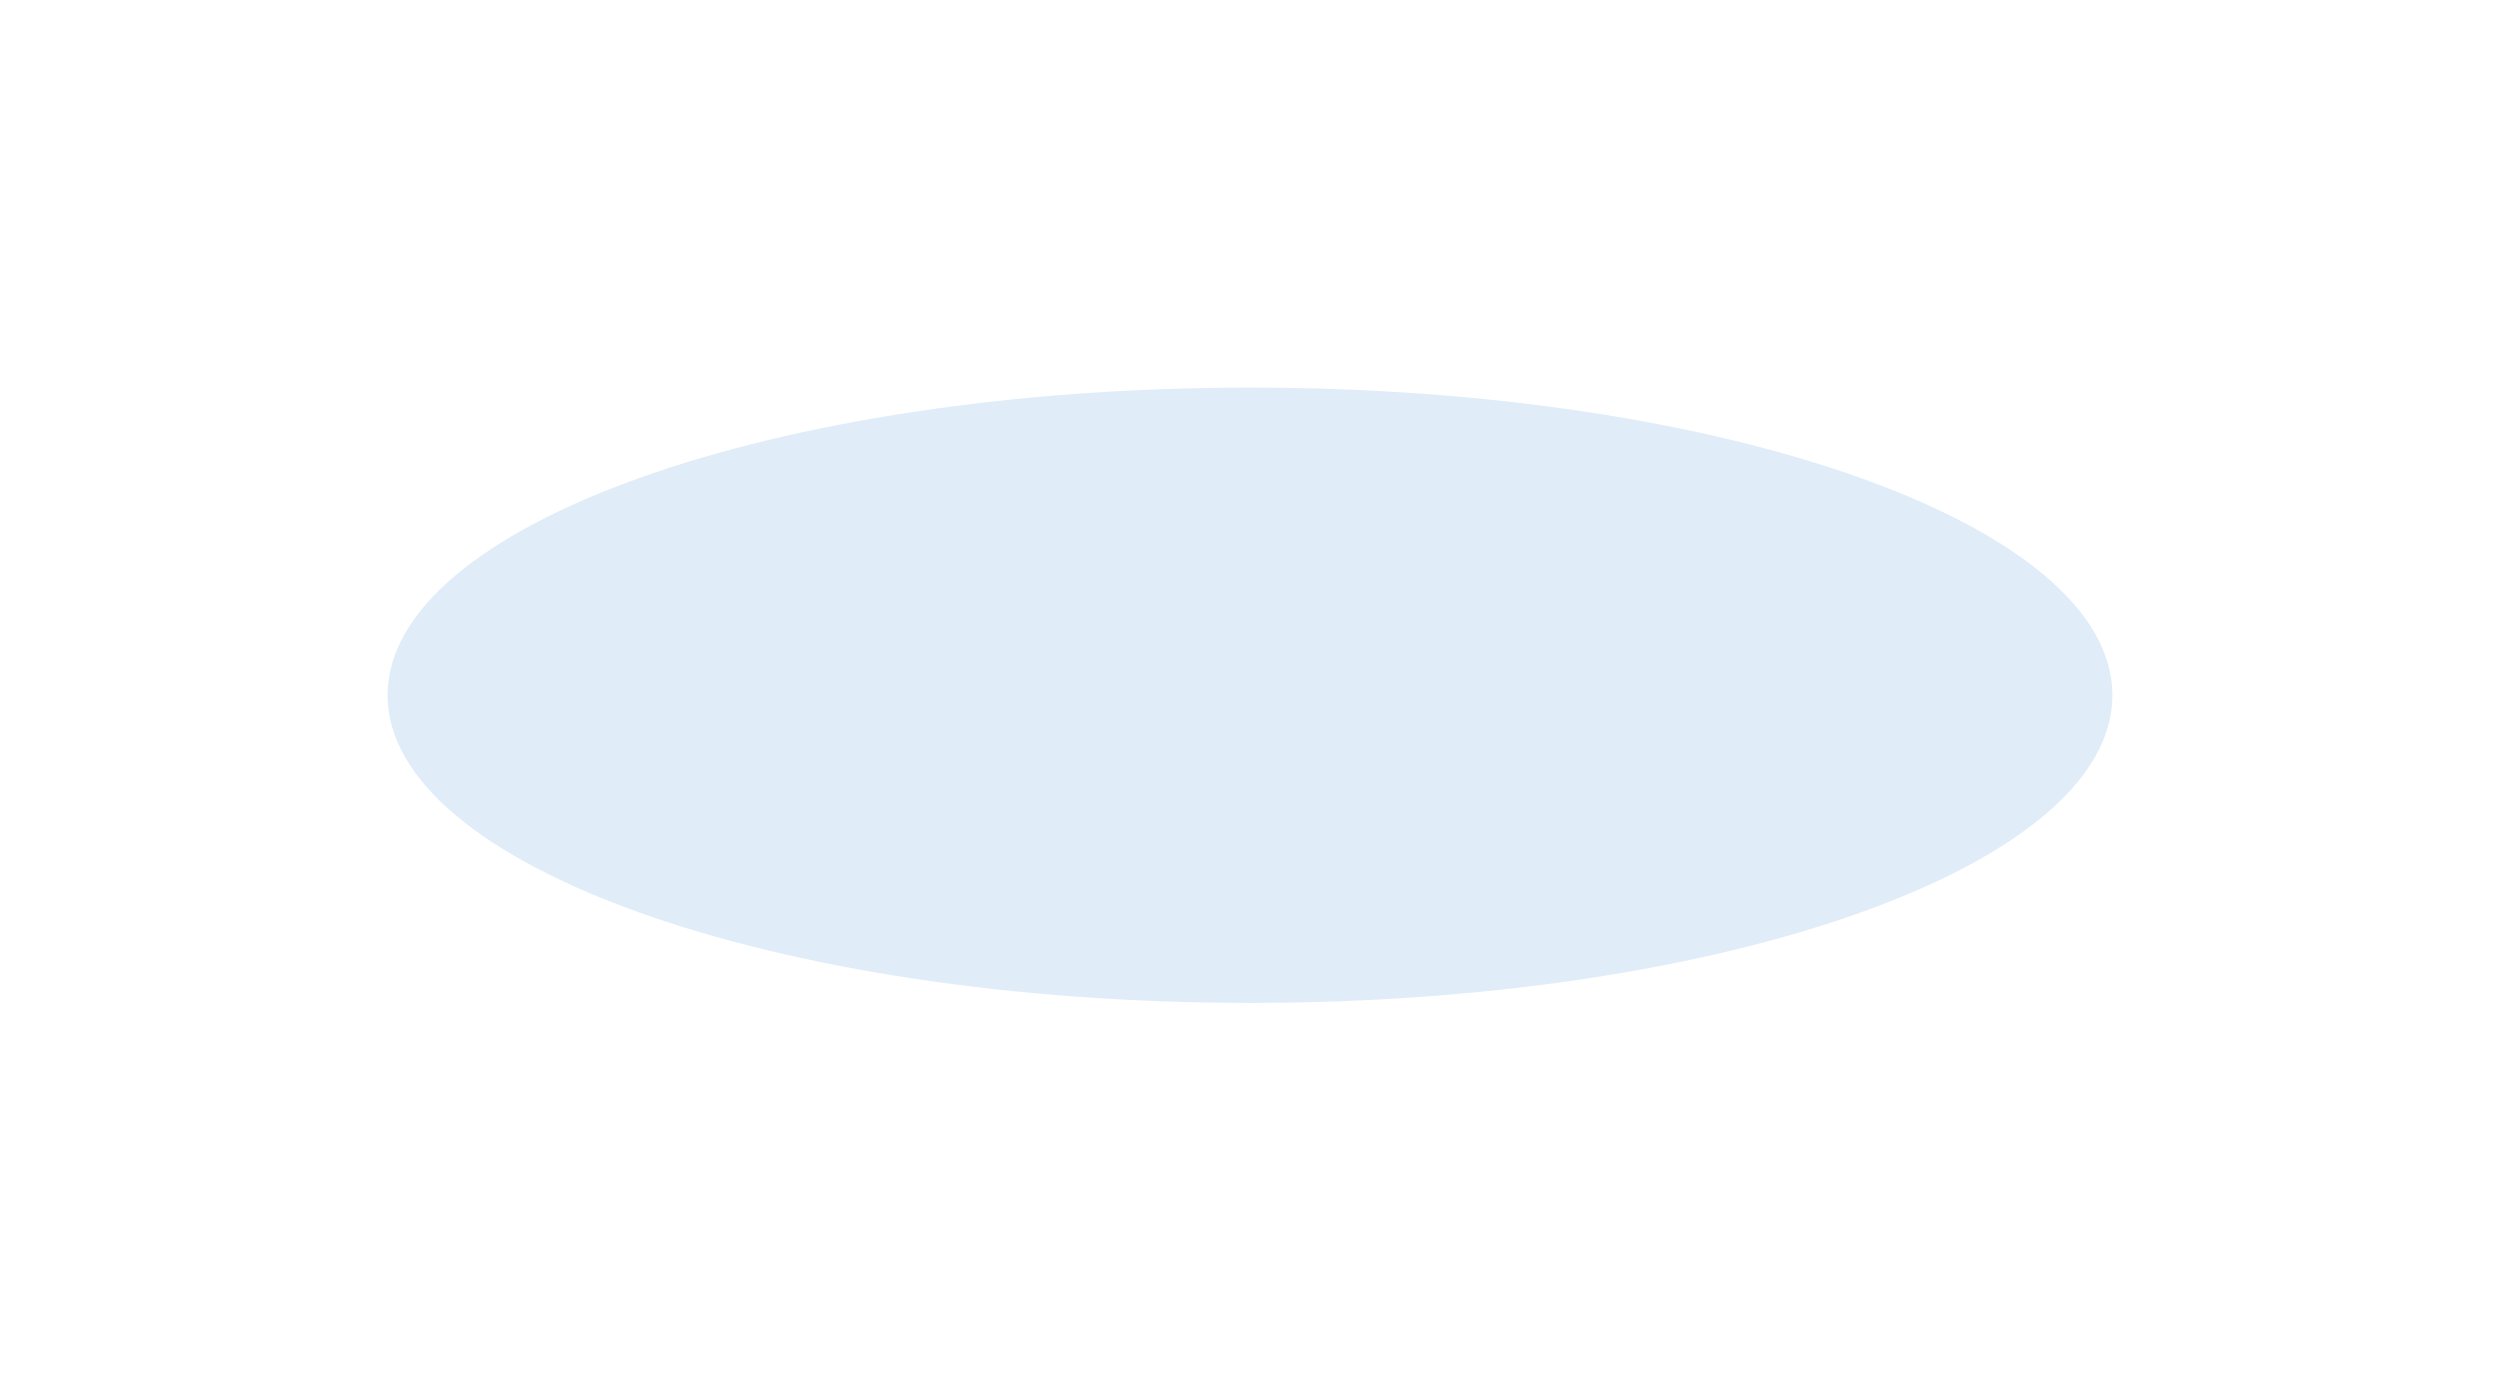 <svg width="1032" height="574" viewBox="0 0 1032 574" fill="none" xmlns="http://www.w3.org/2000/svg">
<g id="PC-07_text_1" clip-path="url(#clip0_1017_2031)">
<path id="Vector" d="M244.504 280.45C244.504 284.95 245.354 289.1 247.054 292.9C248.754 296.7 251.054 300 253.954 302.8C256.854 305.6 260.204 307.8 264.004 309.4C267.904 310.9 272.004 311.65 276.304 311.65C280.604 311.65 284.654 310.9 288.454 309.4C292.354 307.8 295.754 305.6 298.654 302.8C301.654 300 304.004 296.7 305.704 292.9C307.404 289.1 308.254 284.95 308.254 280.45C308.254 275.95 307.404 271.8 305.704 268C304.004 264.2 301.654 260.9 298.654 258.1C295.754 255.3 292.354 253.15 288.454 251.65C284.654 250.05 280.604 249.25 276.304 249.25C272.004 249.25 267.904 250.05 264.004 251.65C260.204 253.15 256.854 255.3 253.954 258.1C251.054 260.9 248.754 264.2 247.054 268C245.354 271.8 244.504 275.95 244.504 280.45ZM213.754 280.45C213.754 272.05 215.304 264.25 218.404 257.05C221.504 249.75 225.804 243.4 231.304 238C236.804 232.6 243.354 228.4 250.954 225.4C258.654 222.3 267.104 220.75 276.304 220.75C285.404 220.75 293.804 222.3 301.504 225.4C309.204 228.4 315.804 232.6 321.304 238C326.904 243.4 331.254 249.75 334.354 257.05C337.454 264.25 339.004 272.05 339.004 280.45C339.004 288.85 337.454 296.7 334.354 304C331.254 311.2 326.904 317.5 321.304 322.9C315.804 328.3 309.204 332.55 301.504 335.65C293.804 338.65 285.404 340.15 276.304 340.15C267.104 340.15 258.654 338.65 250.954 335.65C243.354 332.55 236.804 328.3 231.304 322.9C225.804 317.5 221.504 311.2 218.404 304C215.304 296.7 213.754 288.85 213.754 280.45ZM437.375 248.8H401.975V267.7H434.225V292.6H401.975V337H372.575V223.9H437.375V248.8ZM534.699 248.8H499.299V267.7H531.549V292.6H499.299V337H469.899V223.9H534.699V248.8ZM596.623 223.9V337H567.223V223.9H596.623ZM716.7 261.7C709.9 253.4 701.5 249.25 691.5 249.25C687.1 249.25 683 250.05 679.2 251.65C675.5 253.25 672.3 255.45 669.6 258.25C666.9 260.95 664.75 264.2 663.15 268C661.65 271.8 660.9 275.9 660.9 280.3C660.9 284.8 661.65 288.95 663.15 292.75C664.75 296.55 666.9 299.85 669.6 302.65C672.4 305.45 675.65 307.65 679.35 309.25C683.05 310.85 687.05 311.65 691.35 311.65C700.75 311.65 709.2 307.65 716.7 299.65V334.45L713.7 335.5C709.2 337.1 705 338.25 701.1 338.95C697.2 339.75 693.35 340.15 689.55 340.15C681.75 340.15 674.25 338.7 667.05 335.8C659.95 332.8 653.65 328.65 648.15 323.35C642.75 317.95 638.4 311.6 635.1 304.3C631.8 296.9 630.15 288.85 630.15 280.15C630.15 271.45 631.75 263.5 634.95 256.3C638.25 249 642.6 242.75 648 237.55C653.5 232.25 659.85 228.15 667.05 225.25C674.25 222.25 681.8 220.75 689.7 220.75C694.2 220.75 698.6 221.25 702.9 222.25C707.3 223.15 711.9 224.6 716.7 226.6V261.7ZM814.649 248.8H779.699V267.7H812.699V292.6H779.699V312.1H814.649V337H750.299V223.9H814.649V248.8Z" fill="white"/>
<g id="Group" filter="url(#filter0_f_1017_2031)">
<path id="Vector_2" d="M516 414C712.613 414 872 357.14 872 287C872 216.86 712.613 160 516 160C319.387 160 160 216.86 160 287C160 357.14 319.387 414 516 414Z" fill="#D4E6F6" fill-opacity="0.7"/>
</g>
</g>
<defs>
<filter id="filter0_f_1017_2031" x="0" y="0" width="1032" height="574" filterUnits="userSpaceOnUse" color-interpolation-filters="sRGB">
<feFlood flood-opacity="0" result="BackgroundImageFix"/>
<feBlend mode="normal" in="SourceGraphic" in2="BackgroundImageFix" result="shape"/>
<feGaussianBlur stdDeviation="80" result="effect1_foregroundBlur_1017_2031"/>
</filter>
<clipPath id="clip0_1017_2031">
<rect width="1032" height="574" fill="white"/>
</clipPath>
</defs>
</svg>
